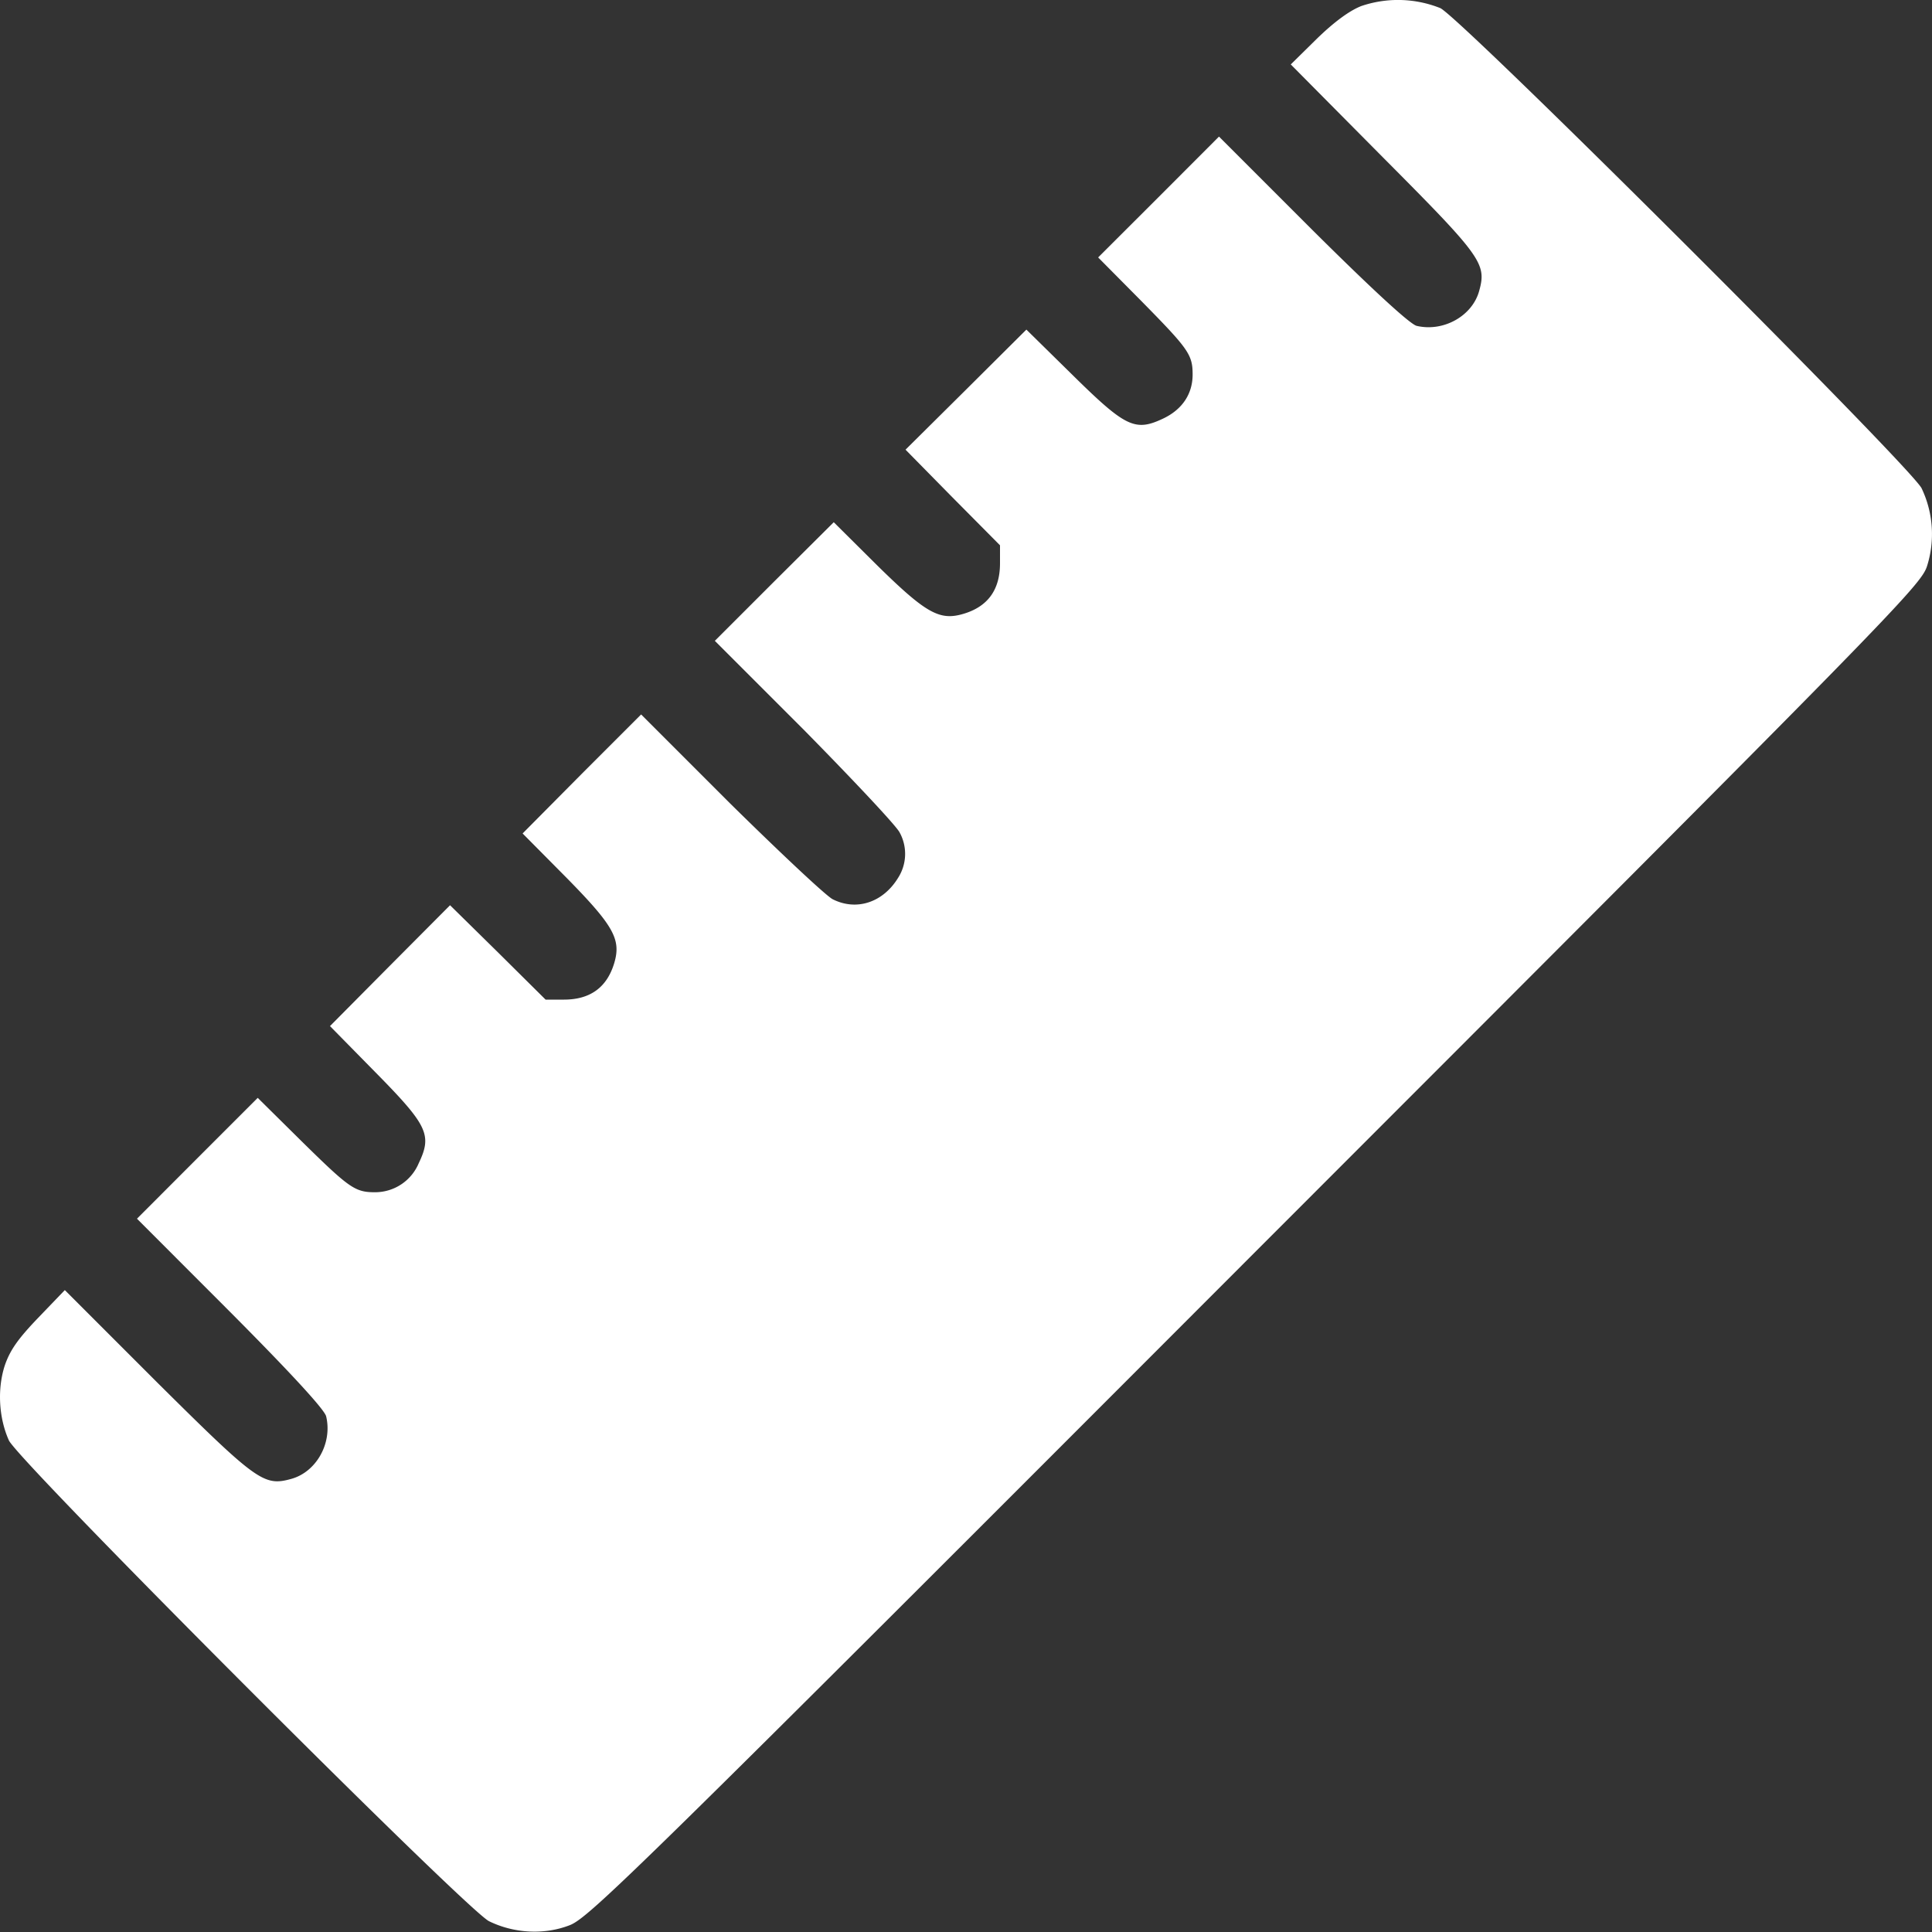 <svg width="20" height="20" viewBox="0 0 20 20" fill="none" xmlns="http://www.w3.org/2000/svg"><rect x="0" y="0" width="20" height="20" fill="#333333" stroke="none"/><path d="M14.086.065c-.126.051-.286.172-.458.34l-.266.262.954.962c1.02 1.025 1.075 1.099.997 1.38-.07.262-.371.43-.649.364-.07-.02-.442-.36-1.079-.993l-.966-.966-.625.626-.626.625.446.45c.489.497.532.555.532.762 0 .2-.106.36-.301.454-.294.14-.391.094-.943-.45l-.477-.469-.625.622-.626.621.489.497.489.493v.191q-.002.41-.384.52c-.242.07-.383-.008-.88-.496l-.457-.454-.617.614-.614.614.926.926c.505.513.95.986.986 1.056a.46.46 0 0 1-.016.473c-.156.254-.43.344-.676.22-.07-.036-.544-.482-1.056-.986l-.927-.927-.614.614-.613.618.453.457c.489.497.567.638.497.88q-.112.382-.52.383h-.192l-.493-.489-.496-.488-.622.625-.621.626.469.477c.543.551.59.649.45.942a.49.49 0 0 1-.454.301c-.207 0-.266-.043-.763-.532l-.45-.445-.625.625-.625.626.965.966c.634.637.974 1.008.993 1.079.067.277-.101.578-.363.649-.282.078-.356.023-1.384-.997l-.958-.958-.274.285c-.211.22-.293.336-.348.497-.078.242-.062.54.043.774.098.215 4.735 4.86 4.97 4.977.254.125.567.145.832.043.2-.074.665-.528 7.1-6.971 6.62-6.623 6.894-6.9 6.956-7.104a1.1 1.1 0 0 0-.058-.802C19.77 4.82 15.126.186 14.91.084a1.18 1.18 0 0 0-.825-.019" fill="#fff"/></svg>
